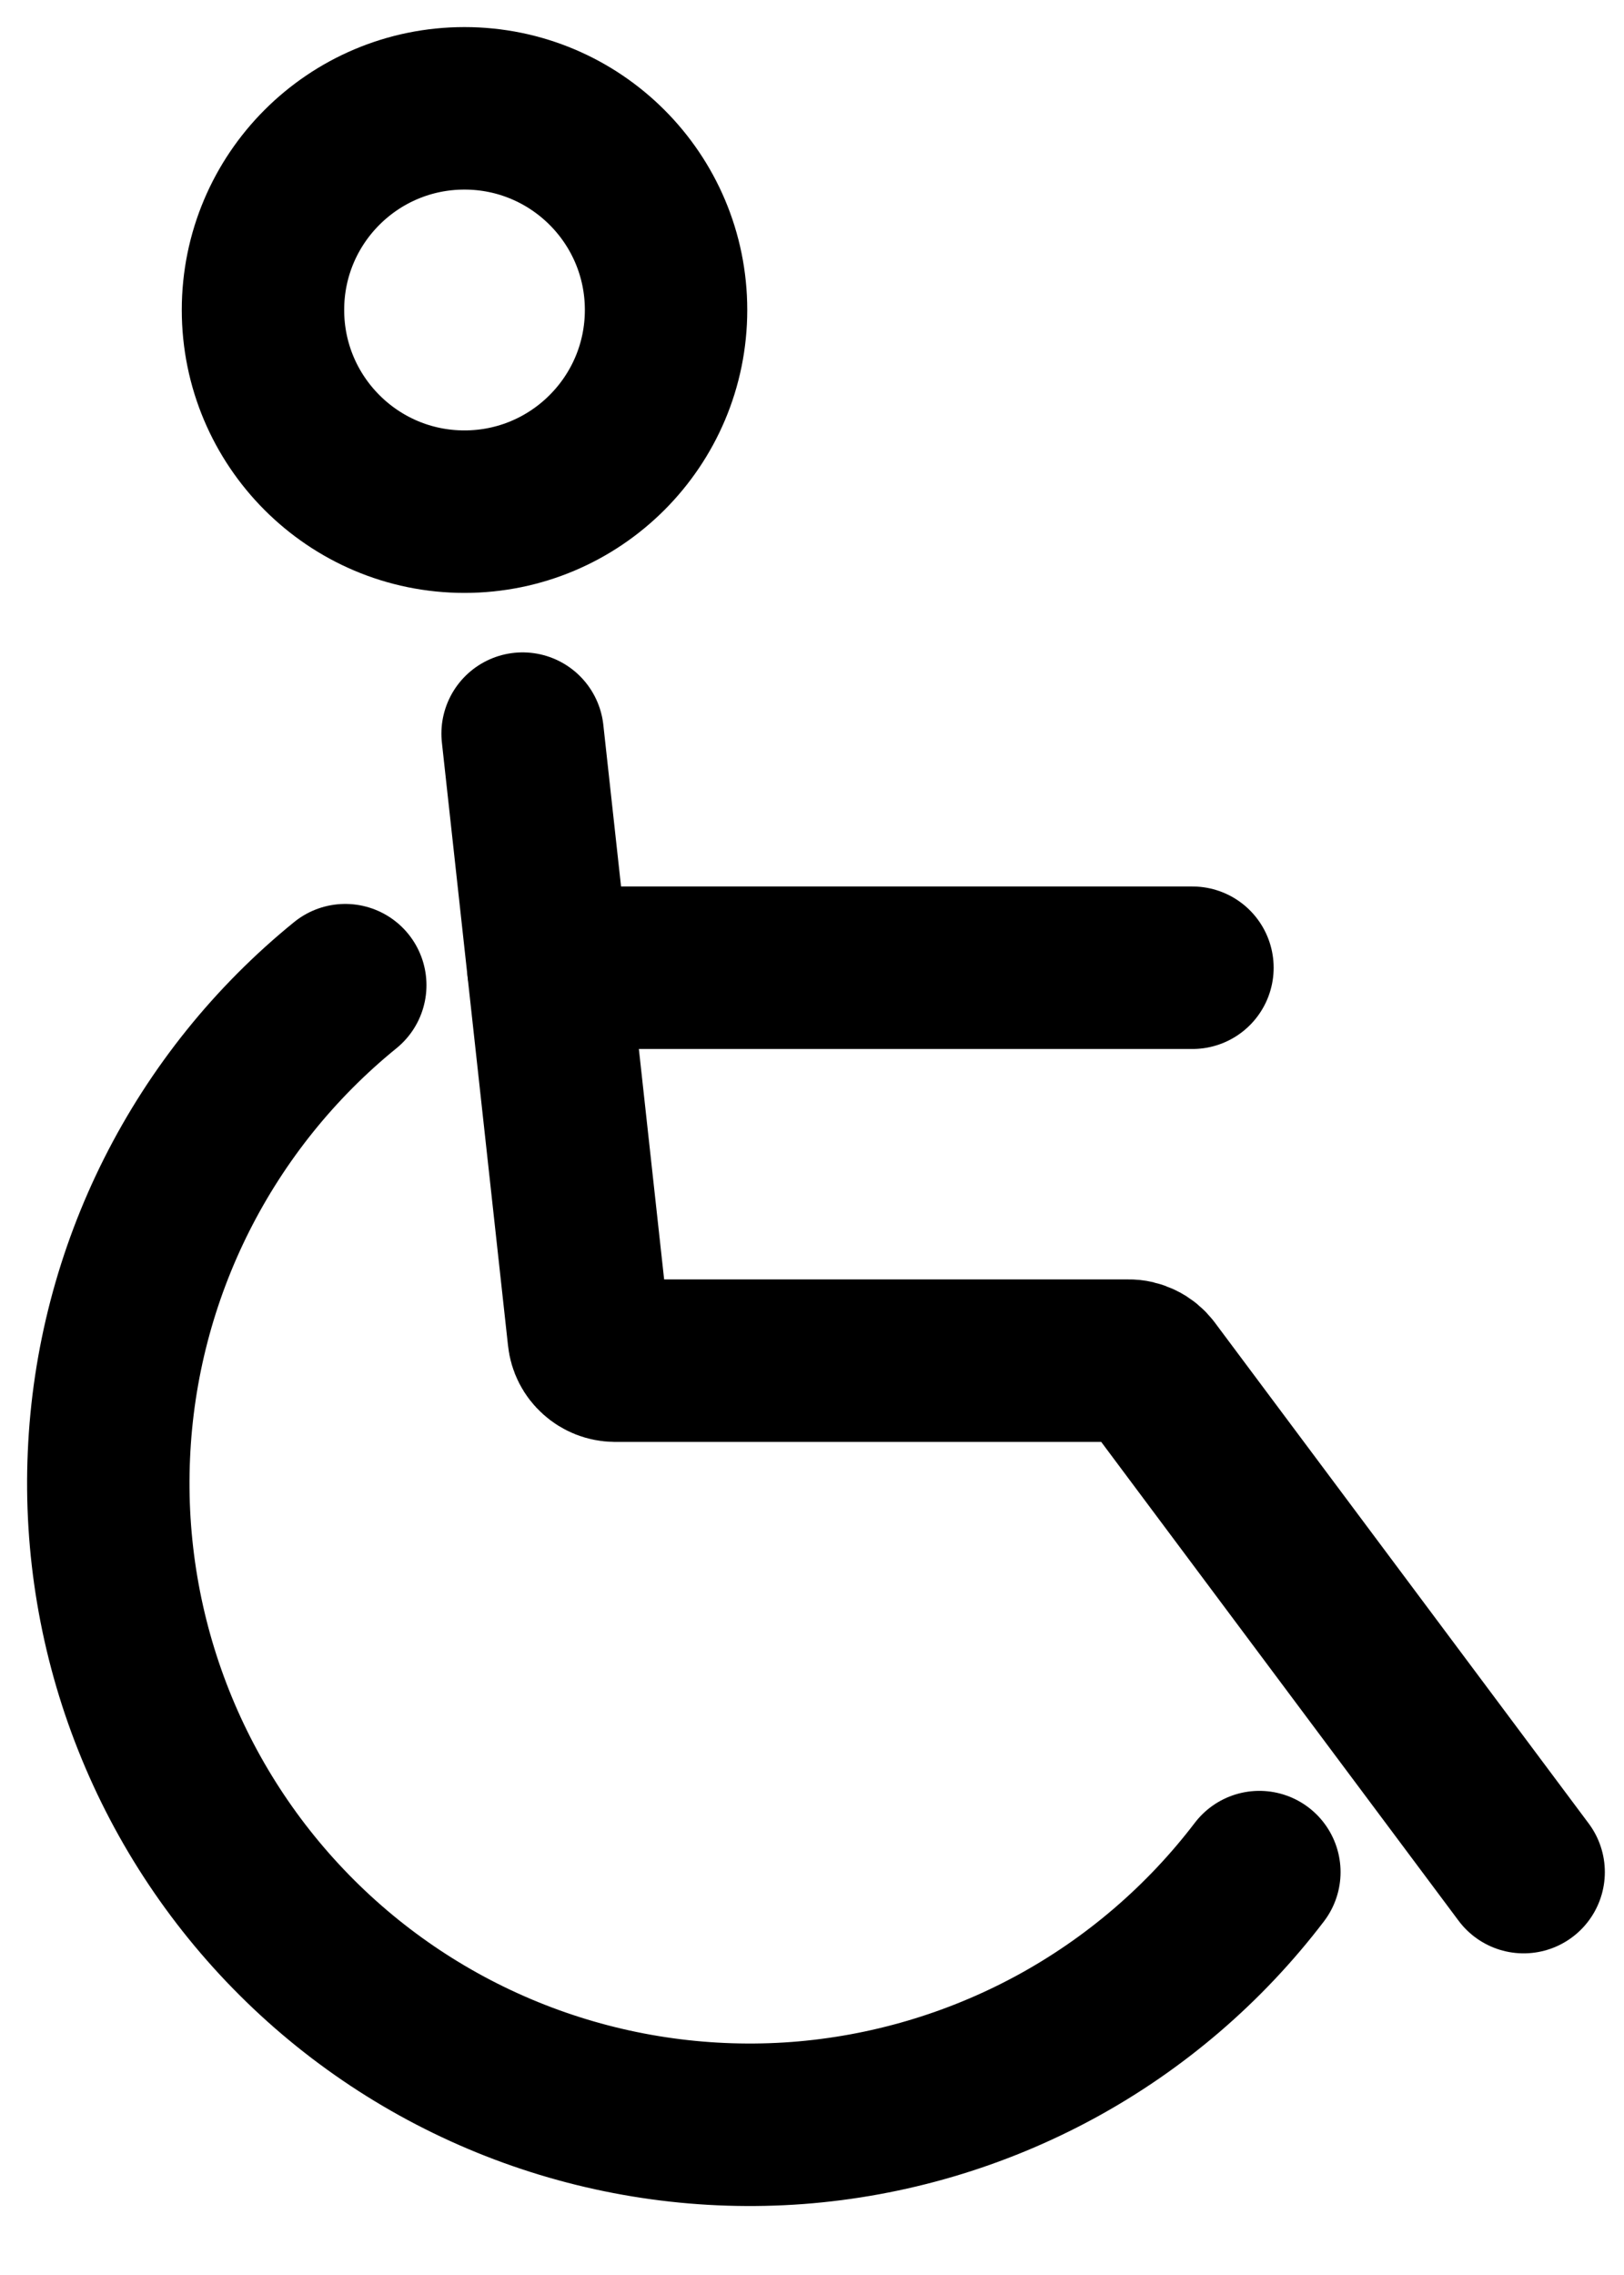 <svg width="15" height="21" viewBox="0 0 15 21" fill="none" xmlns="http://www.w3.org/2000/svg">
<path d="M14.073 17.281L10.619 12.656C10.596 12.626 10.566 12.601 10.532 12.585C10.498 12.568 10.461 12.559 10.423 12.56H5.679C5.619 12.559 5.562 12.537 5.517 12.496C5.472 12.456 5.444 12.401 5.438 12.341L4.827 6.772" stroke="black" stroke-width="1.5" stroke-linecap="round"/>
<path d="M11.014 8.933H5.065" stroke="black" stroke-width="1.5" stroke-linecap="round"/>
<path d="M11.632 17.281C11.125 17.946 10.482 18.497 9.747 18.896C9.011 19.295 8.199 19.534 7.365 19.597C6.53 19.659 5.692 19.544 4.905 19.259C4.118 18.974 3.401 18.526 2.8 17.943C2.199 17.36 1.728 16.657 1.419 15.879C1.11 15.102 0.969 14.267 1.006 13.431C1.042 12.595 1.256 11.776 1.632 11.029C2.009 10.281 2.539 9.622 3.189 9.094" stroke="black" stroke-width="1.5" stroke-linecap="round"/>
<path d="M4.29 4.723C5.318 4.723 6.152 3.889 6.152 2.861C6.152 1.833 5.318 1 4.29 1C3.262 1 2.429 1.833 2.429 2.861C2.429 3.889 3.262 4.723 4.29 4.723Z" stroke="black" stroke-width="1.5" stroke-linecap="round"/>
</svg>
